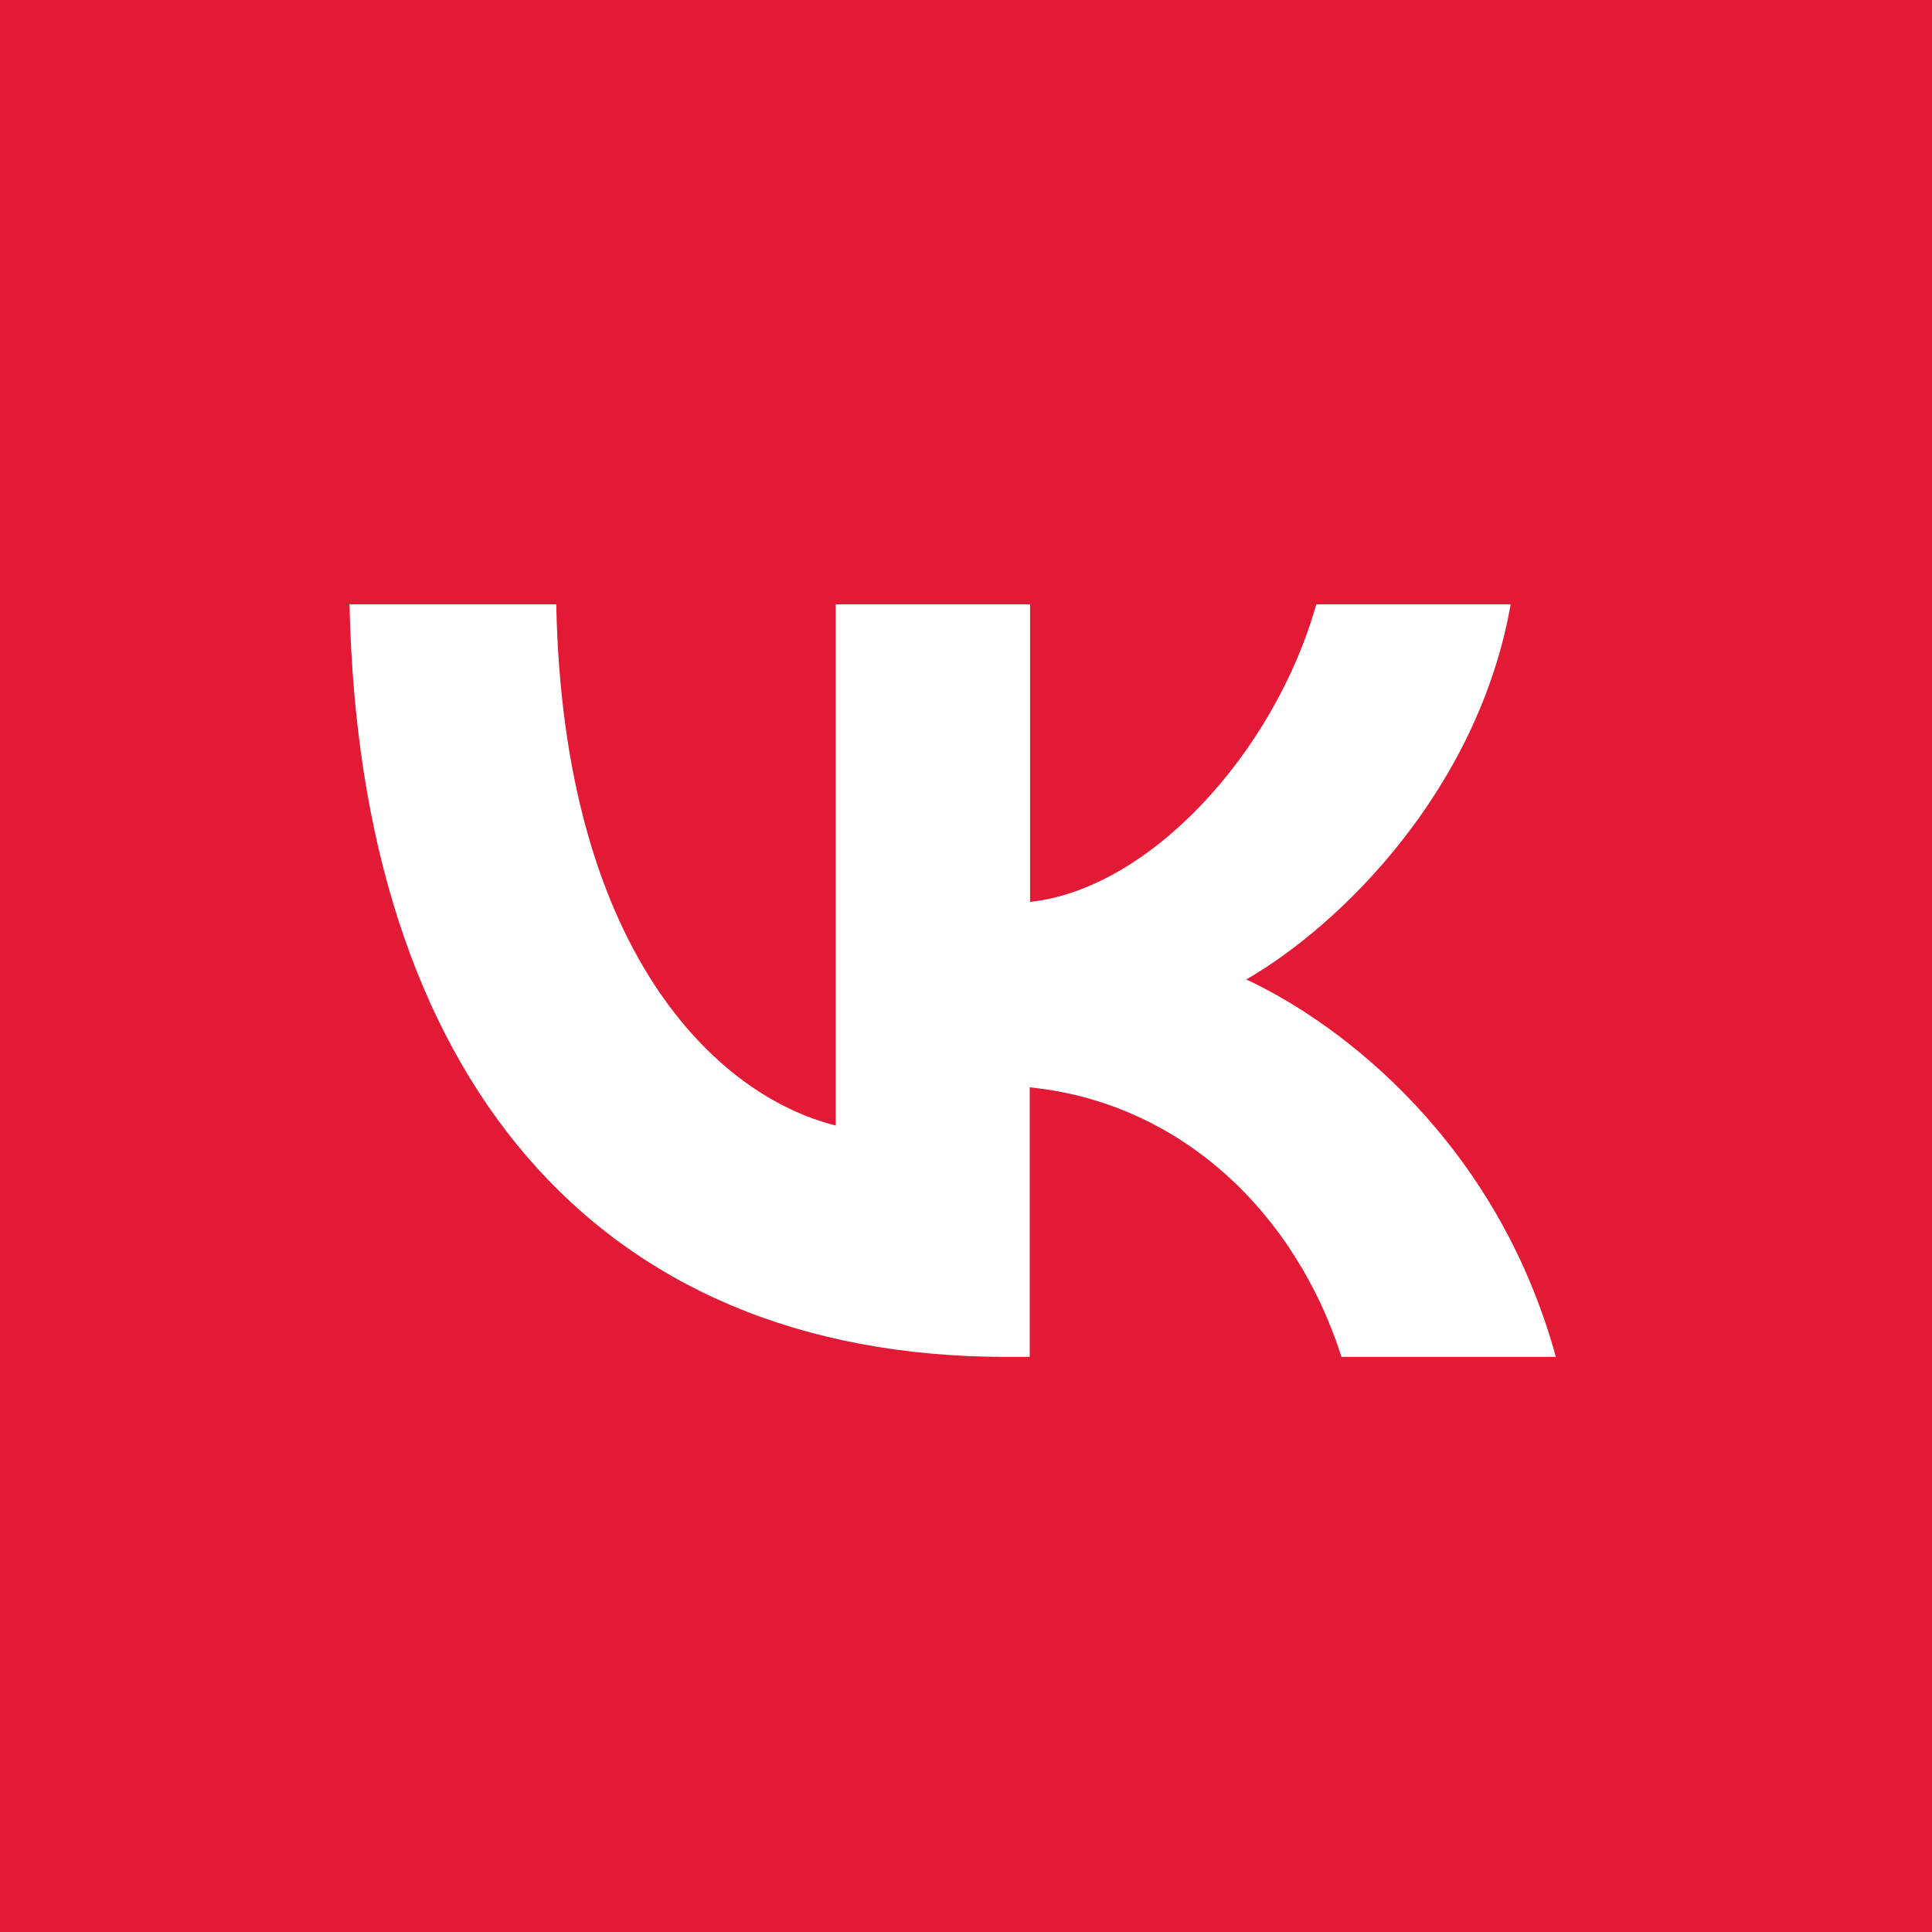 <svg width="36" height="36" viewBox="0 0 36 36" fill="none" xmlns="http://www.w3.org/2000/svg">
<rect x="0" y="0" width="36" height="36" fill="#333333" stroke="none"/>
<g clip-path="url(#clip0_10_130)">
<path d="M0 17.28C0 9.134 0 5.057 2.53 2.53C5.06 0.003 9.134 0 17.28 0H18.72C26.866 0 30.943 0 33.47 2.53C35.997 5.06 36 9.134 36 17.28V18.72C36 26.866 36 30.943 33.47 33.47C30.94 35.997 26.866 36 18.72 36H17.28C9.134 36 5.057 36 2.53 33.47C0.003 30.94 0 26.866 0 18.72V17.28Z" fill="#E31A36"/>
<rect width="36" height="36" fill="#E31A36"/>
<path d="M18.753 25.284C11.075 25.284 6.698 20.019 6.513 11.261H10.365C10.49 17.69 13.327 20.413 15.572 20.972V11.261H19.194V16.806C21.411 16.567 23.741 14.04 24.527 11.261H28.149C27.546 14.686 25.019 17.213 23.223 18.251C25.019 19.088 27.896 21.297 28.991 25.284H24.997C24.142 22.605 22.009 20.545 19.187 20.261V25.284H18.753Z" fill="white"/>
</g>
<defs>
<clipPath id="clip0_10_130">
<rect width="36" height="36" fill="white"/>
</clipPath>
</defs>
</svg>
